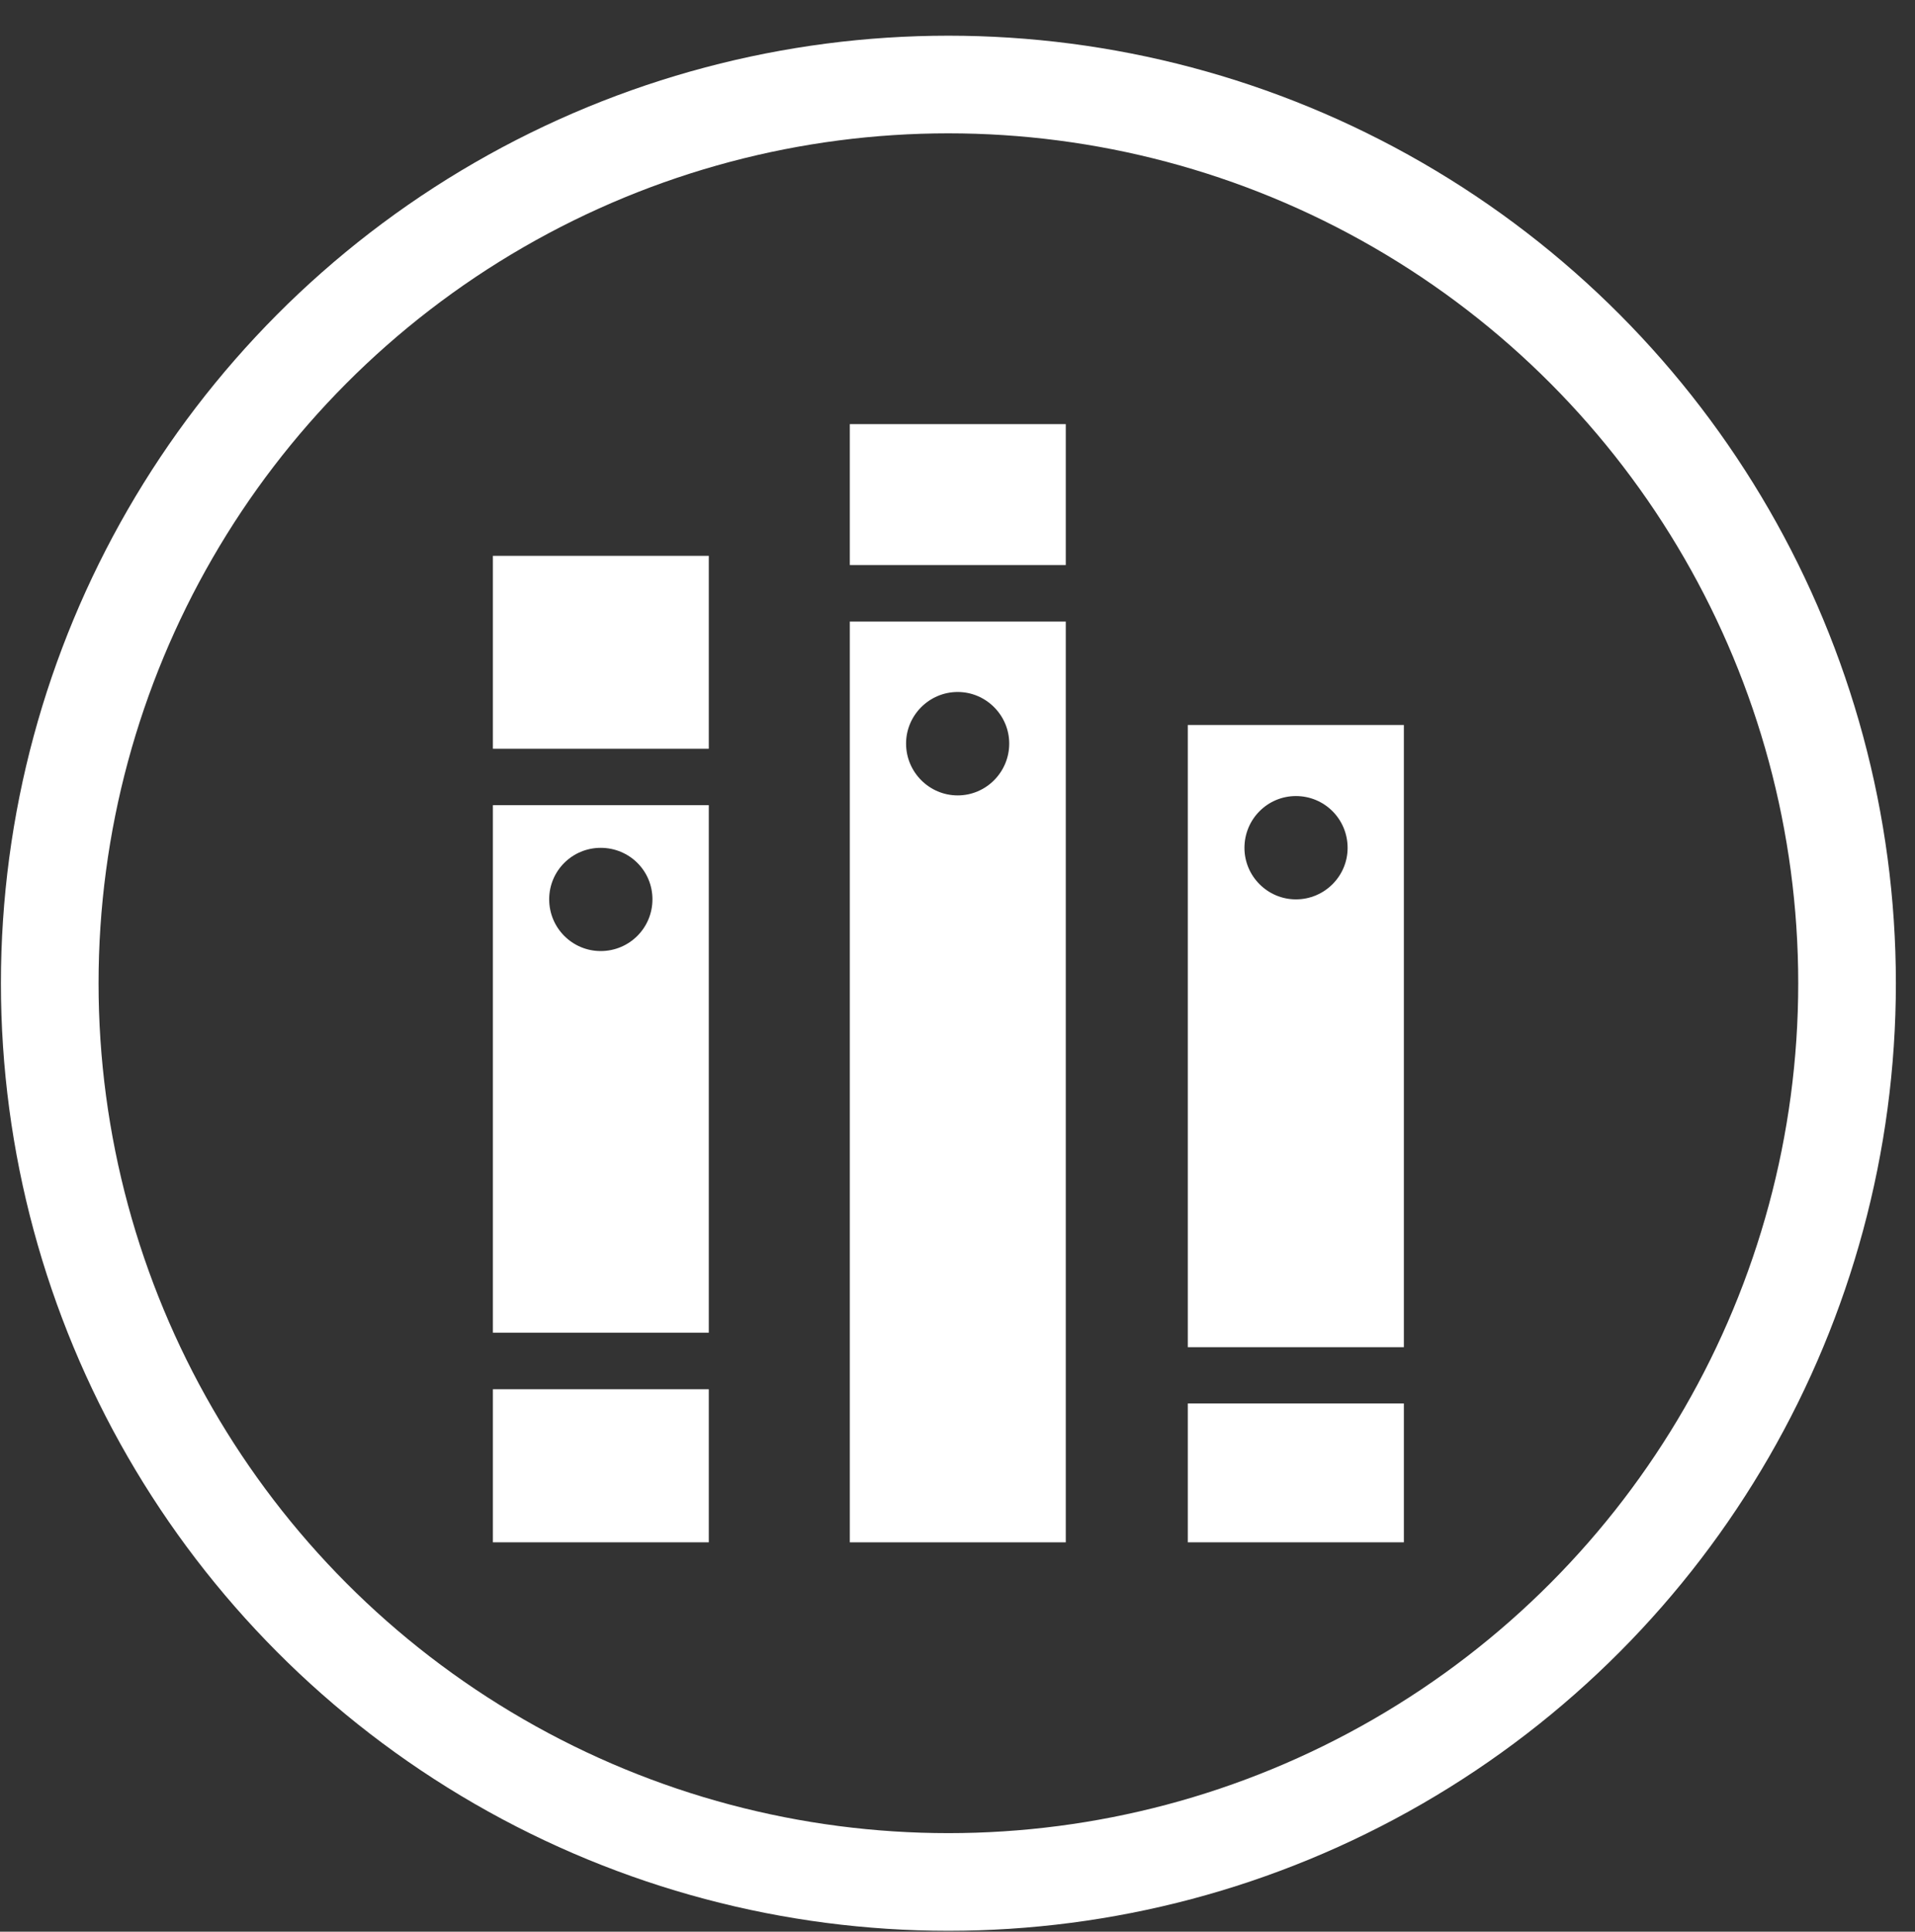 <?xml version="1.0" encoding="utf-8"?>
<!-- Generator: Adobe Illustrator 16.0.0, SVG Export Plug-In . SVG Version: 6.00 Build 0)  -->
<!DOCTYPE svg PUBLIC "-//W3C//DTD SVG 1.1//EN" "http://www.w3.org/Graphics/SVG/1.1/DTD/svg11.dtd">
<svg version="1.1" id="Layer_1" xmlns="http://www.w3.org/2000/svg" xmlns:xlink="http://www.w3.org/1999/xlink" x="0px" y="0px"
	 width="38.5px" height="38.833px" viewBox="0 0 38.5 38.833" enable-background="new 0 0 38.5 38.833" xml:space="preserve">
<rect x="0" y="0" width="38.5" height="38.833" fill="#333333" stroke="none"/>
<circle fill="none" stroke="#FFFFFF" stroke-width="1.963" stroke-miterlimit="10" cx="19.067" cy="19.766" r="18.067"/>
<g>
	<g>
		<g>
			<g>
				<g>
					<rect x="9.909" y="11.174" fill="#FFFFFF" width="4.341" height="3.878"/>
					<rect x="9.909" y="27.928" fill="#FFFFFF" width="4.341" height="3.077"/>
					<path fill="#FFFFFF" d="M9.909,16.186v10.605h4.341V16.186H9.909z M12.077,19.119c-0.571,0-1.036-0.464-1.036-1.04
						c0-0.575,0.465-1.035,1.036-1.035c0.575,0,1.04,0.459,1.04,1.035C13.117,18.655,12.652,19.119,12.077,19.119z"/>
				</g>
				<g>
					<rect x="23.88" y="28.214" fill="#FFFFFF" width="4.344" height="2.791"/>
					<path fill="#FFFFFF" d="M23.88,14.575v12.507h4.344V14.575H23.88z M26.054,18.08c-0.57,0-1.035-0.466-1.035-1.035
						c0-0.579,0.465-1.042,1.035-1.042c0.574,0,1.039,0.463,1.039,1.042C27.093,17.614,26.628,18.08,26.054,18.08z"/>
				</g>
				<g>
					<rect x="17.085" y="8.526" fill="#FFFFFF" width="4.342" height="2.833"/>
					<path fill="#FFFFFF" d="M17.085,12.496v18.509h4.342V12.496H17.085z M19.254,15.99c-0.572,0-1.038-0.468-1.038-1.042
						c0-0.569,0.466-1.037,1.038-1.037c0.57,0,1.036,0.468,1.036,1.037C20.29,15.522,19.825,15.99,19.254,15.99z"/>
				</g>
			</g>
		</g>
	</g>
</g>
</svg>
